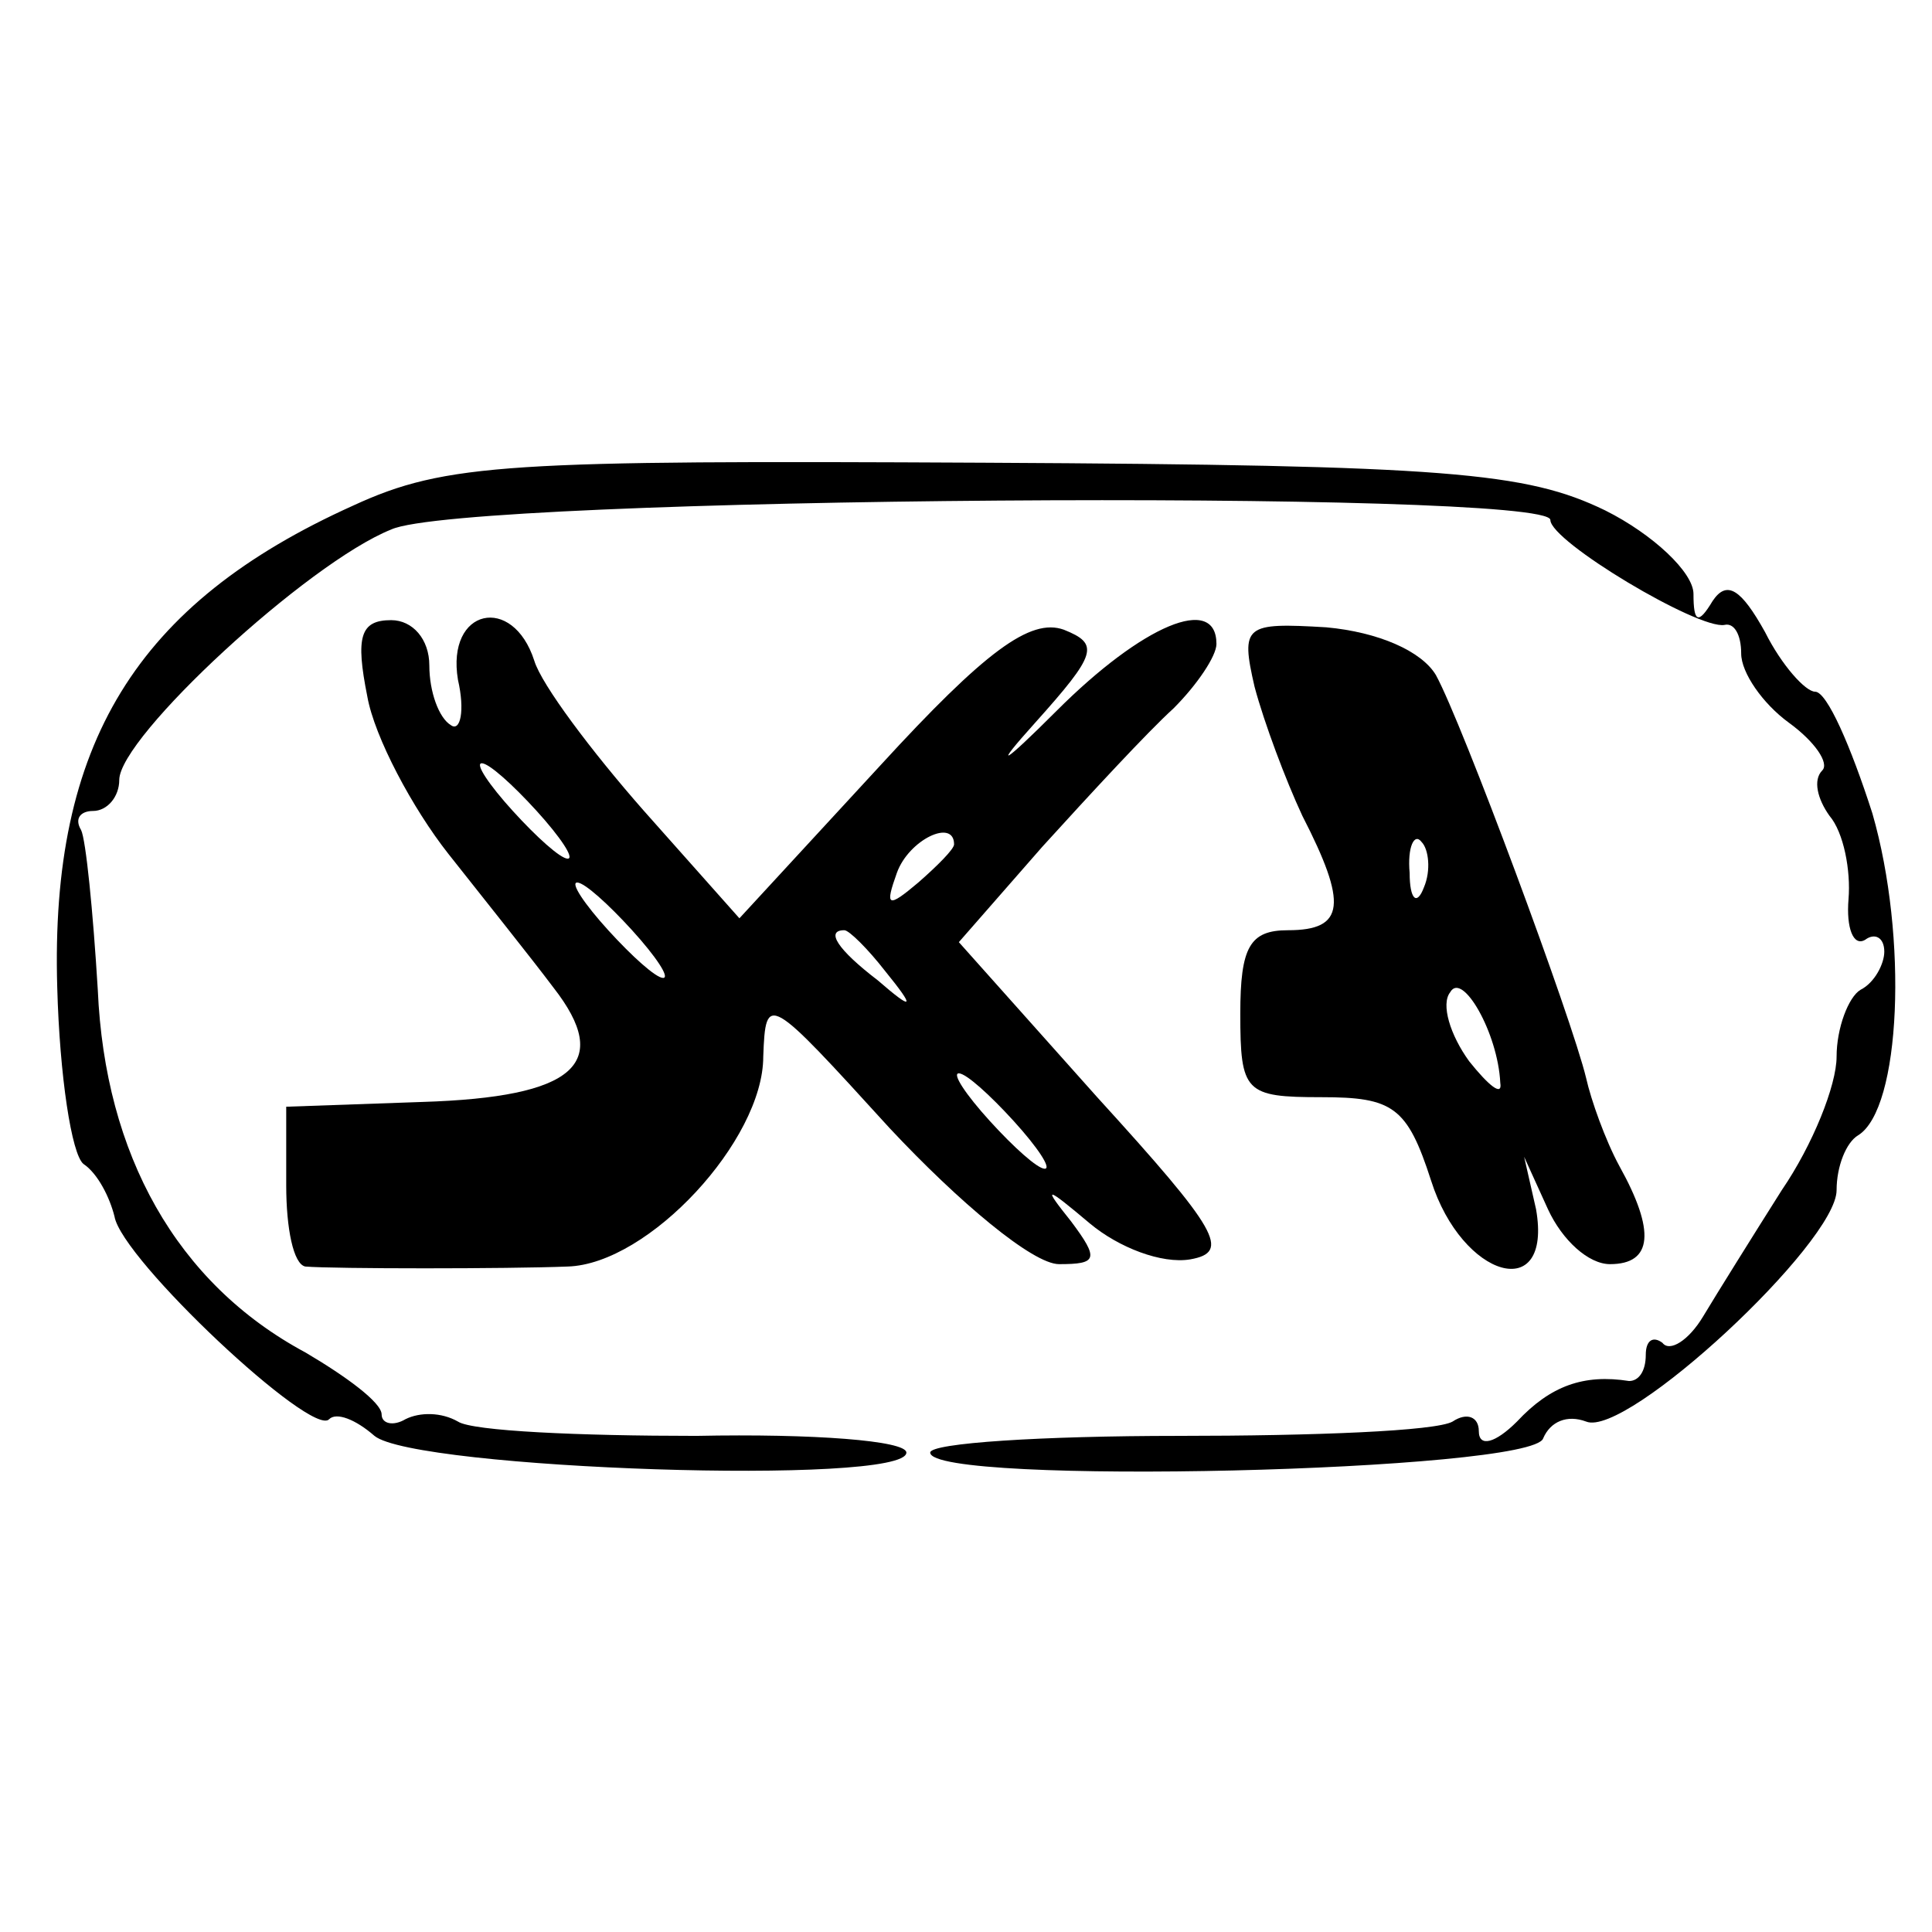 <?xml version="1.0" standalone="no"?>
<!DOCTYPE svg PUBLIC "-//W3C//DTD SVG 20010904//EN"
 "http://www.w3.org/TR/2001/REC-SVG-20010904/DTD/svg10.dtd">
<svg version="1.0" xmlns="http://www.w3.org/2000/svg"
 width="81pt" height="81pt" viewBox="0 0 81 81"
 preserveAspectRatio="xMidYMid meet">
<g transform="translate(0,81) scale(0.1,-0.1)"
fill="#000000" stroke="none">
<path d="M148 598 c-91 -41 -127 -100 -124 -202 1 -37 6 -70 11 -74 6 -4 11
-14 13 -22 3 -18 83 -93 90 -85 3 3 11 0 19 -7 17 -14 223 -21 223 -7 0 5 -39
8 -88 7 -49 0 -94 2 -100 6 -7 4 -16 4 -22 1 -5 -3 -10 -2 -10 2 0 5 -15 16
-32 26 -54 29 -84 83 -87 152 -2 33 -5 63 -7 67 -3 5 0 8 5 8 6 0 11 6 11 13
0 18 79 91 114 105 30 14 486 17 486 4 0 -9 62 -46 73 -44 4 1 7 -4 7 -12 0
-8 9 -21 20 -29 11 -8 17 -17 14 -20 -4 -4 -2 -12 3 -19 6 -7 9 -23 8 -35 -1
-12 2 -20 7 -17 4 3 8 1 8 -5 0 -5 -4 -13 -10 -16 -5 -3 -10 -16 -10 -28 0
-12 -10 -37 -23 -56 -12 -19 -27 -43 -33 -53 -6 -10 -14 -15 -17 -11 -4 3 -7
1 -7 -5 0 -7 -3 -11 -7 -11 -19 3 -33 -2 -47 -17 -9 -9 -16 -11 -16 -4 0 6 -5
8 -11 4 -7 -4 -58 -6 -115 -6 -57 0 -104 -3 -104 -7 0 -14 253 -8 257 6 3 7
10 10 18 7 17 -7 105 75 105 97 0 10 4 20 9 23 18 11 21 83 6 135 -9 28 -19
51 -24 51 -4 0 -14 11 -21 25 -10 18 -16 22 -22 13 -6 -10 -8 -9 -8 3 0 9 -17
25 -37 35 -33 16 -66 19 -260 20 -199 1 -226 0 -265 -18z"/>
<path d="M154 518 c3 -17 19 -47 34 -66 15 -19 35 -44 44 -56 25 -32 9 -46
-55 -48 l-57 -2 0 -33 c0 -18 3 -33 8 -34 12 -1 85 -1 110 0 34 1 82 53 82 88
1 27 2 26 53 -30 29 -31 60 -57 71 -57 16 0 17 2 5 18 -12 15 -11 15 8 -1 12
-10 30 -17 42 -15 17 3 12 12 -39 68 l-58 65 35 40 c20 22 44 48 55 58 10 10
18 22 18 27 0 21 -31 8 -67 -28 -23 -23 -27 -25 -9 -5 26 29 27 33 12 39 -14
5 -33 -9 -77 -57 l-59 -64 -40 45 c-22 25 -43 53 -46 63 -9 28 -37 22 -32 -8
3 -13 1 -22 -3 -19 -5 3 -9 14 -9 25 0 11 -7 19 -16 19 -13 0 -15 -7 -10 -32z
m71 -48 c10 -11 16 -20 13 -20 -3 0 -13 9 -23 20 -10 11 -16 20 -13 20 3 0 13
-9 23 -20z m175 -14 c0 -2 -7 -9 -15 -16 -13 -11 -14 -10 -9 4 5 14 24 23 24
12z m-135 -36 c10 -11 16 -20 13 -20 -3 0 -13 9 -23 20 -10 11 -16 20 -13 20
3 0 13 -9 23 -20z m106 -17 c13 -16 12 -17 -3 -4 -17 13 -22 21 -14 21 2 0 10
-8 17 -17z m54 -63 c10 -11 16 -20 13 -20 -3 0 -13 9 -23 20 -10 11 -16 20
-13 20 3 0 13 -9 23 -20z"/>
<path d="M526 522 c4 -15 13 -39 20 -54 19 -37 18 -48 -6 -48 -16 0 -20 -7
-20 -35 0 -33 2 -35 34 -35 30 0 36 -4 46 -35 13 -41 51 -52 44 -12 l-5 22 10
-22 c6 -13 17 -23 26 -23 18 0 19 14 4 41 -6 11 -12 28 -14 37 -6 25 -52 149
-63 169 -6 10 -24 18 -46 20 -34 2 -36 1 -30 -25z m71 -84 c-3 -8 -6 -5 -6 6
-1 11 2 17 5 13 3 -3 4 -12 1 -19z m32 -82 c1 -6 -5 -1 -13 9 -8 11 -12 24 -8
29 5 9 20 -17 21 -38z"/>
</g>
</svg>
